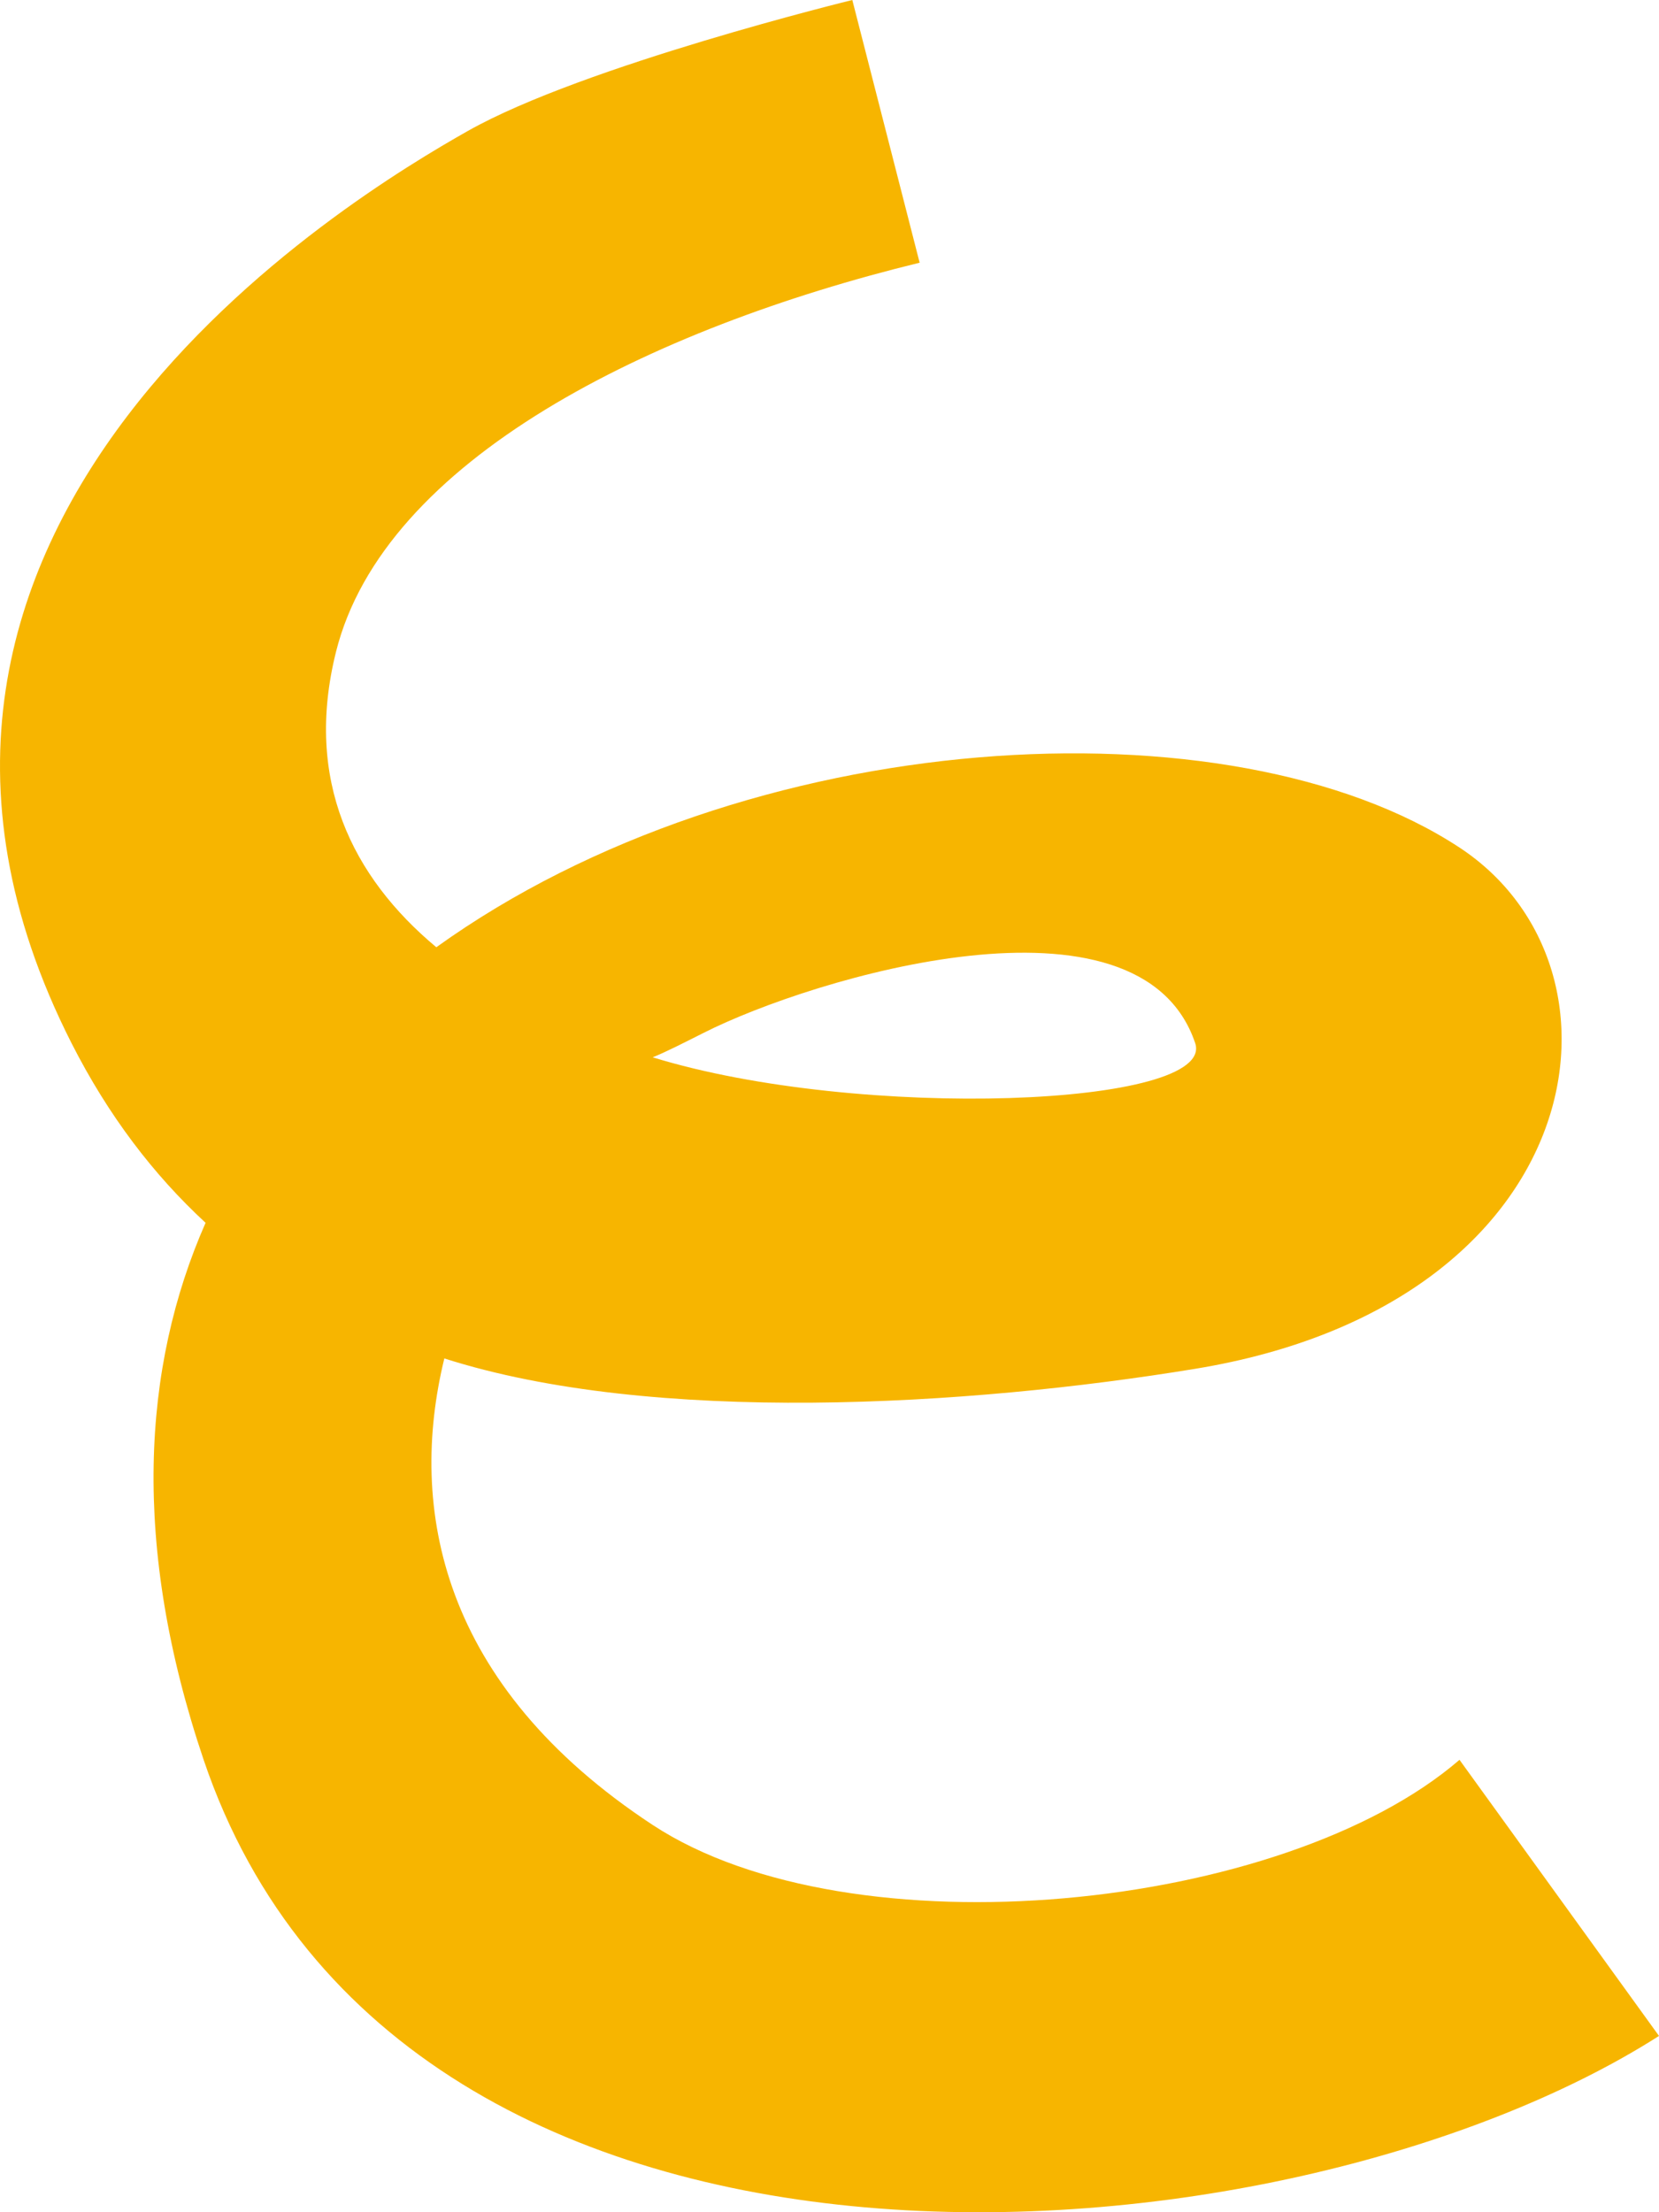 <svg width="12" height="16" viewBox="0 0 12 16" fill="none" xmlns="http://www.w3.org/2000/svg">
<path fill-rule="evenodd" clip-rule="evenodd" d="M3.386 0.946C2.551 1.418 -1.395 3.774 0.517 7.544C0.784 8.07 1.112 8.498 1.487 8.844C1.027 9.888 0.95 11.179 1.473 12.728C2.908 16.969 9.291 16.453 12 14.725L10.557 12.728C9.283 13.827 6.155 14.142 4.721 13.199C3.184 12.189 2.95 10.906 3.214 9.825C4.722 10.307 6.996 10.171 8.645 9.9C11.514 9.429 11.89 7.006 10.557 6.13C8.902 5.042 5.4 5.239 3.156 6.851C2.547 6.343 2.199 5.643 2.43 4.716C2.776 3.325 4.707 2.375 6.652 1.9L6.165 0C6.165 0 4.221 0.475 3.386 0.946ZM5.092 7.469C4.941 7.545 4.814 7.61 4.721 7.647C6.217 8.108 8.801 8.006 8.645 7.544C8.244 6.358 5.877 7.072 5.092 7.469Z" fill="#F7B500"/>
</svg>
